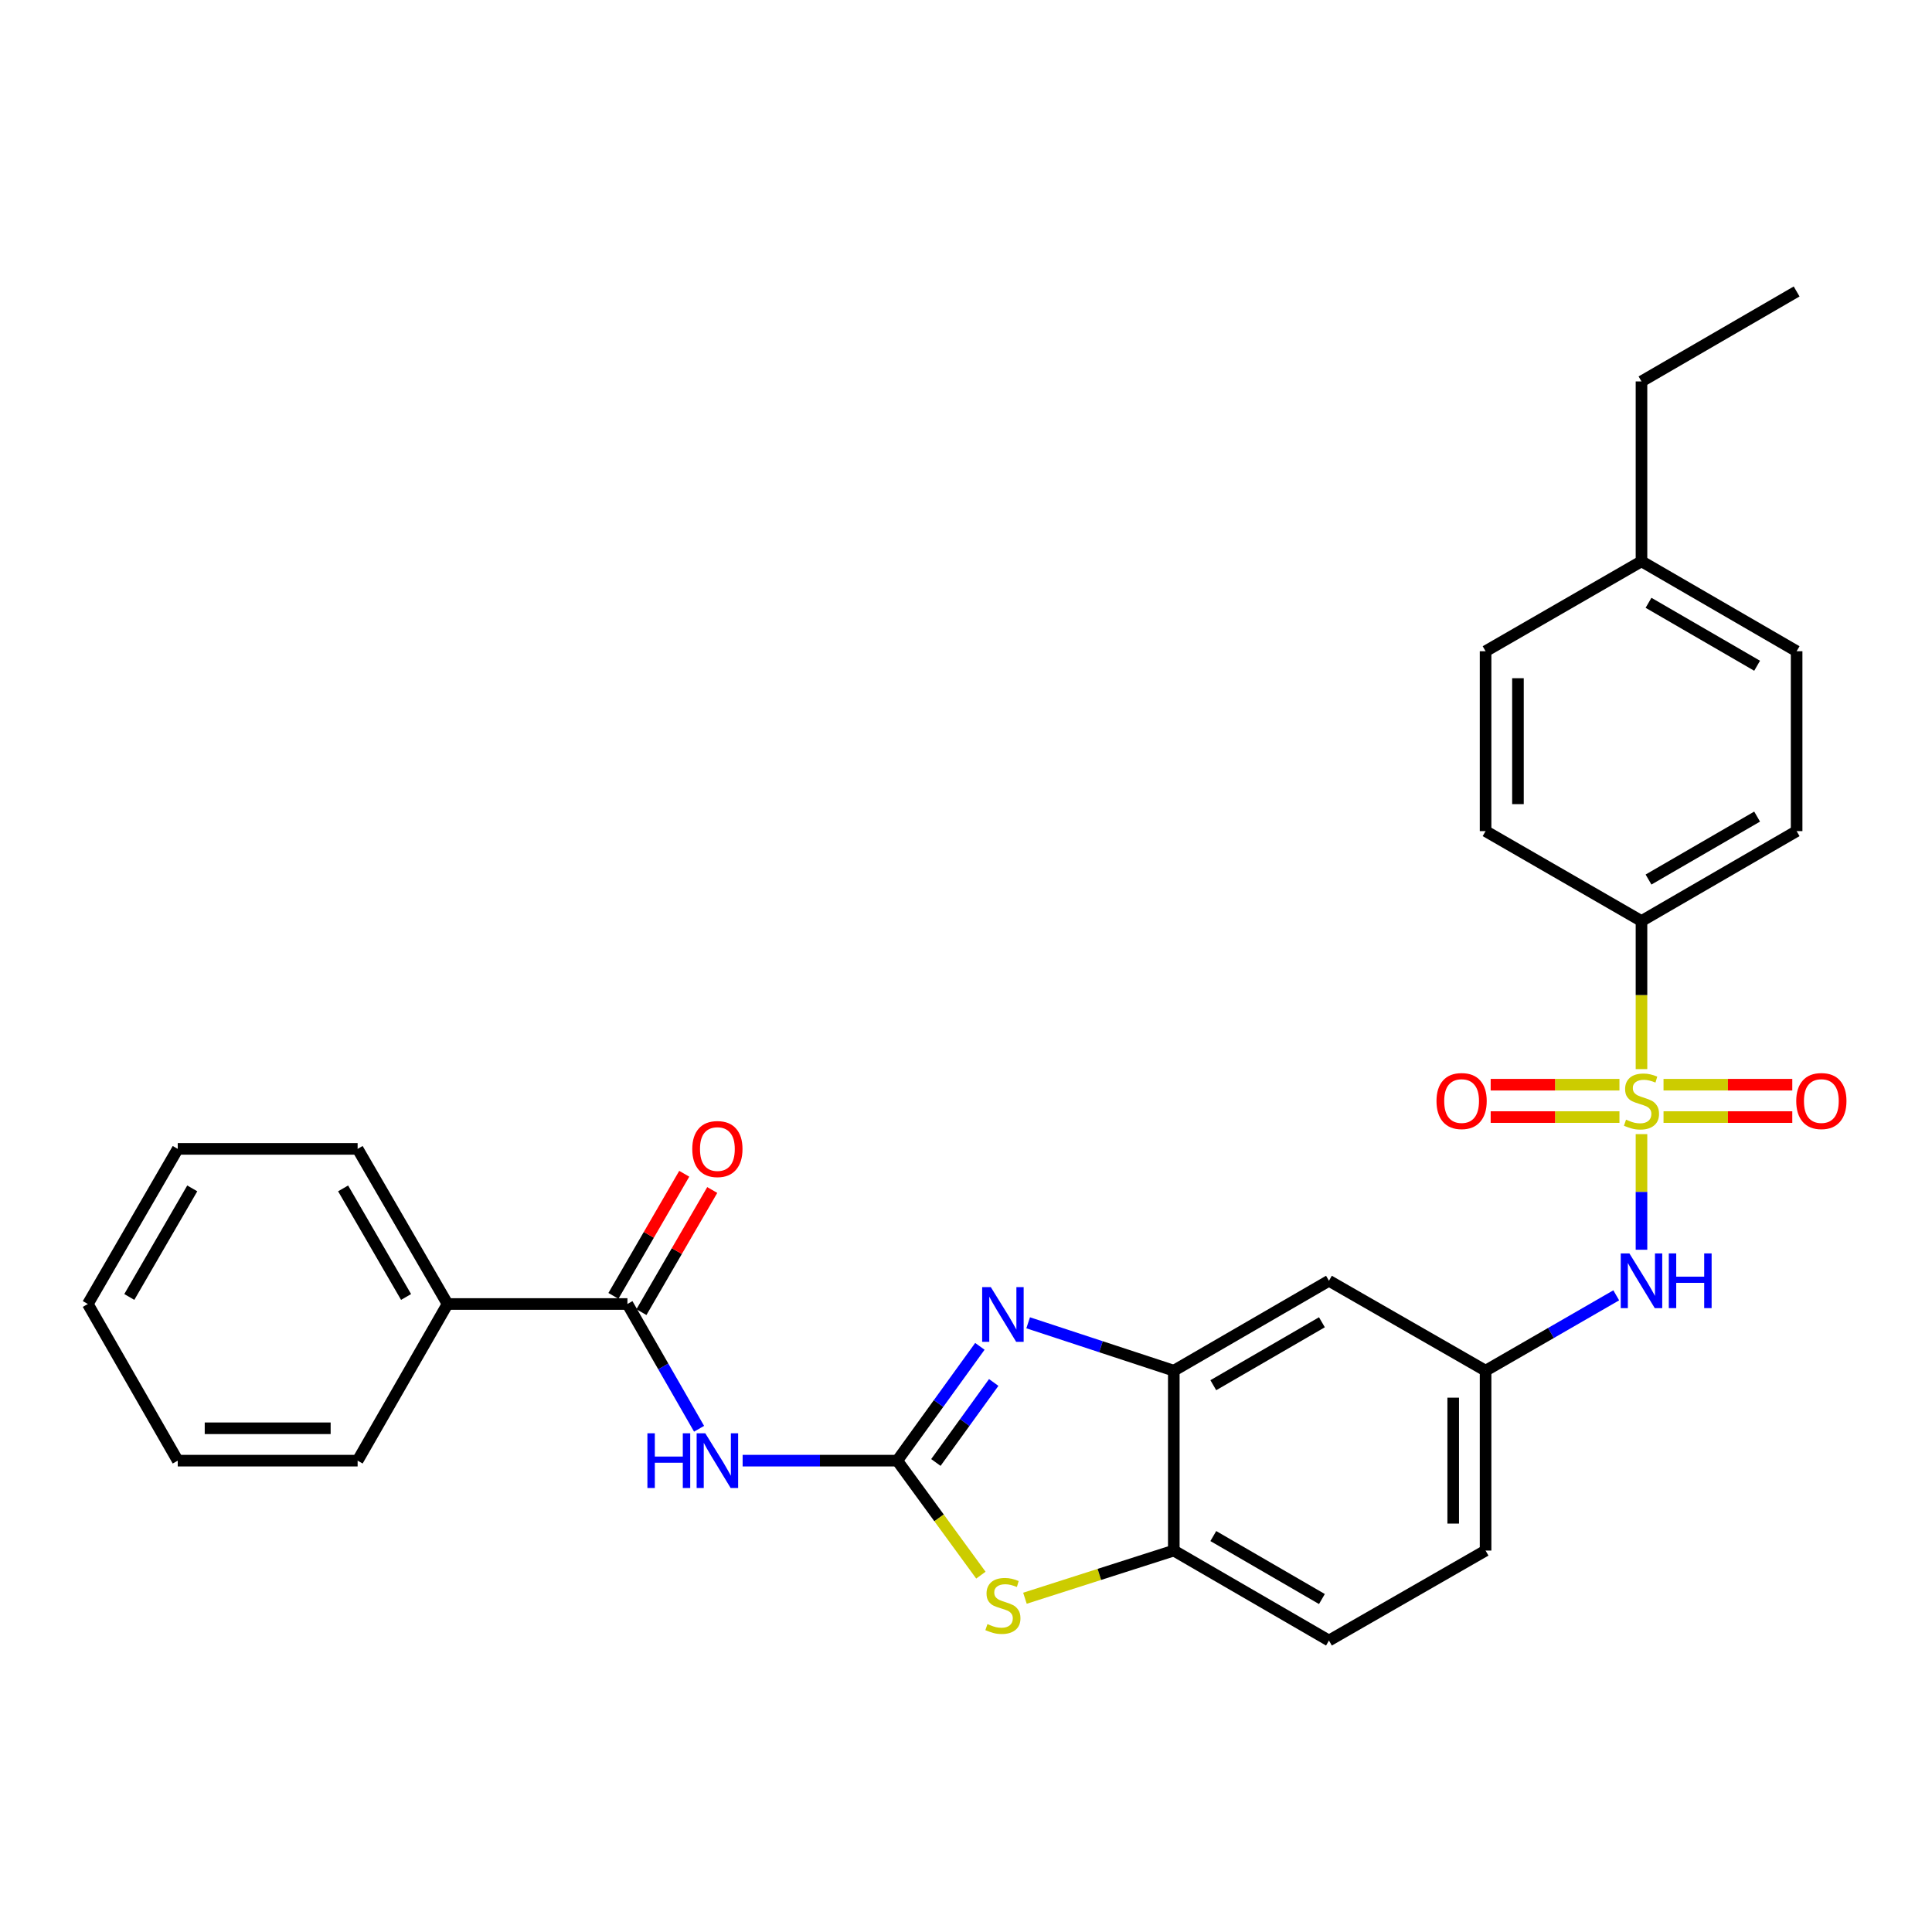 <?xml version='1.0' encoding='iso-8859-1'?>
<svg version='1.1' baseProfile='full'
              xmlns='http://www.w3.org/2000/svg'
                      xmlns:rdkit='http://www.rdkit.org/xml'
                      xmlns:xlink='http://www.w3.org/1999/xlink'
                  xml:space='preserve'
width='1000px' height='1000px' viewBox='0 0 1000 1000'>
<!-- END OF HEADER -->
<rect style='opacity:1.0;fill:#FFFFFF;stroke:none' width='1000' height='1000' x='0' y='0'> </rect>
<path class='bond-6' d='M 849.632,587.024 L 849.632,616.944' style='fill:none;fill-rule:evenodd;stroke:#CCCC00;stroke-width:6px;stroke-linecap:butt;stroke-linejoin:miter;stroke-opacity:1' />
<path class='bond-6' d='M 849.632,616.944 L 849.632,646.865' style='fill:none;fill-rule:evenodd;stroke:#0000FF;stroke-width:6px;stroke-linecap:butt;stroke-linejoin:miter;stroke-opacity:1' />
<path class='bond-8' d='M 849.632,553.369 L 849.632,515.048' style='fill:none;fill-rule:evenodd;stroke:#CCCC00;stroke-width:6px;stroke-linecap:butt;stroke-linejoin:miter;stroke-opacity:1' />
<path class='bond-8' d='M 849.632,515.048 L 849.632,476.728' style='fill:none;fill-rule:evenodd;stroke:#000000;stroke-width:6px;stroke-linecap:butt;stroke-linejoin:miter;stroke-opacity:1' />
<path class='bond-10' d='M 838.224,561.438 L 804.896,561.438' style='fill:none;fill-rule:evenodd;stroke:#CCCC00;stroke-width:6px;stroke-linecap:butt;stroke-linejoin:miter;stroke-opacity:1' />
<path class='bond-10' d='M 804.896,561.438 L 771.568,561.438' style='fill:none;fill-rule:evenodd;stroke:#FF0000;stroke-width:6px;stroke-linecap:butt;stroke-linejoin:miter;stroke-opacity:1' />
<path class='bond-10' d='M 838.224,578.194 L 804.896,578.194' style='fill:none;fill-rule:evenodd;stroke:#CCCC00;stroke-width:6px;stroke-linecap:butt;stroke-linejoin:miter;stroke-opacity:1' />
<path class='bond-10' d='M 804.896,578.194 L 771.568,578.194' style='fill:none;fill-rule:evenodd;stroke:#FF0000;stroke-width:6px;stroke-linecap:butt;stroke-linejoin:miter;stroke-opacity:1' />
<path class='bond-11' d='M 861.039,578.194 L 894.363,578.194' style='fill:none;fill-rule:evenodd;stroke:#CCCC00;stroke-width:6px;stroke-linecap:butt;stroke-linejoin:miter;stroke-opacity:1' />
<path class='bond-11' d='M 894.363,578.194 L 927.687,578.194' style='fill:none;fill-rule:evenodd;stroke:#FF0000;stroke-width:6px;stroke-linecap:butt;stroke-linejoin:miter;stroke-opacity:1' />
<path class='bond-11' d='M 861.039,561.438 L 894.363,561.438' style='fill:none;fill-rule:evenodd;stroke:#CCCC00;stroke-width:6px;stroke-linecap:butt;stroke-linejoin:miter;stroke-opacity:1' />
<path class='bond-11' d='M 894.363,561.438 L 927.687,561.438' style='fill:none;fill-rule:evenodd;stroke:#FF0000;stroke-width:6px;stroke-linecap:butt;stroke-linejoin:miter;stroke-opacity:1' />
<path class='bond-0' d='M 464.415,756.029 L 485.798,726.45' style='fill:none;fill-rule:evenodd;stroke:#000000;stroke-width:6px;stroke-linecap:butt;stroke-linejoin:miter;stroke-opacity:1' />
<path class='bond-0' d='M 485.798,726.45 L 507.181,696.87' style='fill:none;fill-rule:evenodd;stroke:#0000FF;stroke-width:6px;stroke-linecap:butt;stroke-linejoin:miter;stroke-opacity:1' />
<path class='bond-0' d='M 484.41,756.972 L 499.378,736.266' style='fill:none;fill-rule:evenodd;stroke:#000000;stroke-width:6px;stroke-linecap:butt;stroke-linejoin:miter;stroke-opacity:1' />
<path class='bond-0' d='M 499.378,736.266 L 514.346,715.561' style='fill:none;fill-rule:evenodd;stroke:#0000FF;stroke-width:6px;stroke-linecap:butt;stroke-linejoin:miter;stroke-opacity:1' />
<path class='bond-2' d='M 464.415,756.029 L 424.401,756.029' style='fill:none;fill-rule:evenodd;stroke:#000000;stroke-width:6px;stroke-linecap:butt;stroke-linejoin:miter;stroke-opacity:1' />
<path class='bond-2' d='M 424.401,756.029 L 384.386,756.029' style='fill:none;fill-rule:evenodd;stroke:#0000FF;stroke-width:6px;stroke-linecap:butt;stroke-linejoin:miter;stroke-opacity:1' />
<path class='bond-31' d='M 464.415,756.029 L 486.061,785.662' style='fill:none;fill-rule:evenodd;stroke:#000000;stroke-width:6px;stroke-linecap:butt;stroke-linejoin:miter;stroke-opacity:1' />
<path class='bond-31' d='M 486.061,785.662 L 507.707,815.296' style='fill:none;fill-rule:evenodd;stroke:#CCCC00;stroke-width:6px;stroke-linecap:butt;stroke-linejoin:miter;stroke-opacity:1' />
<path class='bond-1' d='M 532.172,684.674 L 569.865,697.07' style='fill:none;fill-rule:evenodd;stroke:#0000FF;stroke-width:6px;stroke-linecap:butt;stroke-linejoin:miter;stroke-opacity:1' />
<path class='bond-1' d='M 569.865,697.07 L 607.557,709.466' style='fill:none;fill-rule:evenodd;stroke:#000000;stroke-width:6px;stroke-linecap:butt;stroke-linejoin:miter;stroke-opacity:1' />
<path class='bond-5' d='M 361.844,739.532 L 343.3,707.241' style='fill:none;fill-rule:evenodd;stroke:#0000FF;stroke-width:6px;stroke-linecap:butt;stroke-linejoin:miter;stroke-opacity:1' />
<path class='bond-5' d='M 343.3,707.241 L 324.756,674.949' style='fill:none;fill-rule:evenodd;stroke:#000000;stroke-width:6px;stroke-linecap:butt;stroke-linejoin:miter;stroke-opacity:1' />
<path class='bond-3' d='M 530.507,827.248 L 569.032,814.911' style='fill:none;fill-rule:evenodd;stroke:#CCCC00;stroke-width:6px;stroke-linecap:butt;stroke-linejoin:miter;stroke-opacity:1' />
<path class='bond-3' d='M 569.032,814.911 L 607.557,802.573' style='fill:none;fill-rule:evenodd;stroke:#000000;stroke-width:6px;stroke-linecap:butt;stroke-linejoin:miter;stroke-opacity:1' />
<path class='bond-4' d='M 607.557,709.466 L 687.864,662.923' style='fill:none;fill-rule:evenodd;stroke:#000000;stroke-width:6px;stroke-linecap:butt;stroke-linejoin:miter;stroke-opacity:1' />
<path class='bond-4' d='M 628.005,716.982 L 684.22,684.401' style='fill:none;fill-rule:evenodd;stroke:#000000;stroke-width:6px;stroke-linecap:butt;stroke-linejoin:miter;stroke-opacity:1' />
<path class='bond-30' d='M 607.557,709.466 L 607.557,802.573' style='fill:none;fill-rule:evenodd;stroke:#000000;stroke-width:6px;stroke-linecap:butt;stroke-linejoin:miter;stroke-opacity:1' />
<path class='bond-13' d='M 332.003,679.153 L 350.331,647.549' style='fill:none;fill-rule:evenodd;stroke:#000000;stroke-width:6px;stroke-linecap:butt;stroke-linejoin:miter;stroke-opacity:1' />
<path class='bond-13' d='M 350.331,647.549 L 368.66,615.944' style='fill:none;fill-rule:evenodd;stroke:#FF0000;stroke-width:6px;stroke-linecap:butt;stroke-linejoin:miter;stroke-opacity:1' />
<path class='bond-13' d='M 317.508,670.746 L 335.837,639.142' style='fill:none;fill-rule:evenodd;stroke:#000000;stroke-width:6px;stroke-linecap:butt;stroke-linejoin:miter;stroke-opacity:1' />
<path class='bond-13' d='M 335.837,639.142 L 354.165,607.538' style='fill:none;fill-rule:evenodd;stroke:#FF0000;stroke-width:6px;stroke-linecap:butt;stroke-linejoin:miter;stroke-opacity:1' />
<path class='bond-14' d='M 324.756,674.949 L 231.658,674.949' style='fill:none;fill-rule:evenodd;stroke:#000000;stroke-width:6px;stroke-linecap:butt;stroke-linejoin:miter;stroke-opacity:1' />
<path class='bond-12' d='M 836.563,670.46 L 802.749,689.963' style='fill:none;fill-rule:evenodd;stroke:#0000FF;stroke-width:6px;stroke-linecap:butt;stroke-linejoin:miter;stroke-opacity:1' />
<path class='bond-12' d='M 802.749,689.963 L 768.934,709.466' style='fill:none;fill-rule:evenodd;stroke:#000000;stroke-width:6px;stroke-linecap:butt;stroke-linejoin:miter;stroke-opacity:1' />
<path class='bond-7' d='M 607.557,802.573 L 687.864,849.136' style='fill:none;fill-rule:evenodd;stroke:#000000;stroke-width:6px;stroke-linecap:butt;stroke-linejoin:miter;stroke-opacity:1' />
<path class='bond-7' d='M 628.007,795.062 L 684.222,827.656' style='fill:none;fill-rule:evenodd;stroke:#000000;stroke-width:6px;stroke-linecap:butt;stroke-linejoin:miter;stroke-opacity:1' />
<path class='bond-16' d='M 849.632,476.728 L 929.93,430.184' style='fill:none;fill-rule:evenodd;stroke:#000000;stroke-width:6px;stroke-linecap:butt;stroke-linejoin:miter;stroke-opacity:1' />
<path class='bond-16' d='M 853.274,455.25 L 909.482,422.669' style='fill:none;fill-rule:evenodd;stroke:#000000;stroke-width:6px;stroke-linecap:butt;stroke-linejoin:miter;stroke-opacity:1' />
<path class='bond-17' d='M 849.632,476.728 L 768.934,430.184' style='fill:none;fill-rule:evenodd;stroke:#000000;stroke-width:6px;stroke-linecap:butt;stroke-linejoin:miter;stroke-opacity:1' />
<path class='bond-9' d='M 687.864,662.923 L 768.934,709.466' style='fill:none;fill-rule:evenodd;stroke:#000000;stroke-width:6px;stroke-linecap:butt;stroke-linejoin:miter;stroke-opacity:1' />
<path class='bond-18' d='M 768.934,709.466 L 768.934,802.573' style='fill:none;fill-rule:evenodd;stroke:#000000;stroke-width:6px;stroke-linecap:butt;stroke-linejoin:miter;stroke-opacity:1' />
<path class='bond-18' d='M 752.178,723.432 L 752.178,788.607' style='fill:none;fill-rule:evenodd;stroke:#000000;stroke-width:6px;stroke-linecap:butt;stroke-linejoin:miter;stroke-opacity:1' />
<path class='bond-22' d='M 231.658,674.949 L 185.105,594.661' style='fill:none;fill-rule:evenodd;stroke:#000000;stroke-width:6px;stroke-linecap:butt;stroke-linejoin:miter;stroke-opacity:1' />
<path class='bond-22' d='M 210.18,671.311 L 177.593,615.109' style='fill:none;fill-rule:evenodd;stroke:#000000;stroke-width:6px;stroke-linecap:butt;stroke-linejoin:miter;stroke-opacity:1' />
<path class='bond-23' d='M 231.658,674.949 L 185.105,756.029' style='fill:none;fill-rule:evenodd;stroke:#000000;stroke-width:6px;stroke-linecap:butt;stroke-linejoin:miter;stroke-opacity:1' />
<path class='bond-15' d='M 687.864,849.136 L 768.934,802.573' style='fill:none;fill-rule:evenodd;stroke:#000000;stroke-width:6px;stroke-linecap:butt;stroke-linejoin:miter;stroke-opacity:1' />
<path class='bond-19' d='M 929.93,430.184 L 929.93,337.077' style='fill:none;fill-rule:evenodd;stroke:#000000;stroke-width:6px;stroke-linecap:butt;stroke-linejoin:miter;stroke-opacity:1' />
<path class='bond-20' d='M 768.934,430.184 L 768.934,337.077' style='fill:none;fill-rule:evenodd;stroke:#000000;stroke-width:6px;stroke-linecap:butt;stroke-linejoin:miter;stroke-opacity:1' />
<path class='bond-20' d='M 785.69,416.218 L 785.69,351.043' style='fill:none;fill-rule:evenodd;stroke:#000000;stroke-width:6px;stroke-linecap:butt;stroke-linejoin:miter;stroke-opacity:1' />
<path class='bond-29' d='M 929.93,337.077 L 849.632,290.534' style='fill:none;fill-rule:evenodd;stroke:#000000;stroke-width:6px;stroke-linecap:butt;stroke-linejoin:miter;stroke-opacity:1' />
<path class='bond-29' d='M 909.482,344.592 L 853.274,312.012' style='fill:none;fill-rule:evenodd;stroke:#000000;stroke-width:6px;stroke-linecap:butt;stroke-linejoin:miter;stroke-opacity:1' />
<path class='bond-21' d='M 768.934,337.077 L 849.632,290.534' style='fill:none;fill-rule:evenodd;stroke:#000000;stroke-width:6px;stroke-linecap:butt;stroke-linejoin:miter;stroke-opacity:1' />
<path class='bond-24' d='M 849.632,290.534 L 849.632,197.427' style='fill:none;fill-rule:evenodd;stroke:#000000;stroke-width:6px;stroke-linecap:butt;stroke-linejoin:miter;stroke-opacity:1' />
<path class='bond-26' d='M 185.105,594.661 L 91.999,594.661' style='fill:none;fill-rule:evenodd;stroke:#000000;stroke-width:6px;stroke-linecap:butt;stroke-linejoin:miter;stroke-opacity:1' />
<path class='bond-27' d='M 185.105,756.029 L 91.999,756.029' style='fill:none;fill-rule:evenodd;stroke:#000000;stroke-width:6px;stroke-linecap:butt;stroke-linejoin:miter;stroke-opacity:1' />
<path class='bond-27' d='M 171.139,739.273 L 105.965,739.273' style='fill:none;fill-rule:evenodd;stroke:#000000;stroke-width:6px;stroke-linecap:butt;stroke-linejoin:miter;stroke-opacity:1' />
<path class='bond-25' d='M 849.632,197.427 L 929.93,150.864' style='fill:none;fill-rule:evenodd;stroke:#000000;stroke-width:6px;stroke-linecap:butt;stroke-linejoin:miter;stroke-opacity:1' />
<path class='bond-32' d='M 91.999,594.661 L 45.455,674.949' style='fill:none;fill-rule:evenodd;stroke:#000000;stroke-width:6px;stroke-linecap:butt;stroke-linejoin:miter;stroke-opacity:1' />
<path class='bond-32' d='M 99.513,615.108 L 66.932,671.31' style='fill:none;fill-rule:evenodd;stroke:#000000;stroke-width:6px;stroke-linecap:butt;stroke-linejoin:miter;stroke-opacity:1' />
<path class='bond-28' d='M 91.999,756.029 L 45.455,674.949' style='fill:none;fill-rule:evenodd;stroke:#000000;stroke-width:6px;stroke-linecap:butt;stroke-linejoin:miter;stroke-opacity:1' />
<path  class='atom-0' d='M 841.632 579.536
Q 841.952 579.656, 843.272 580.216
Q 844.592 580.776, 846.032 581.136
Q 847.512 581.456, 848.952 581.456
Q 851.632 581.456, 853.192 580.176
Q 854.752 578.856, 854.752 576.576
Q 854.752 575.016, 853.952 574.056
Q 853.192 573.096, 851.992 572.576
Q 850.792 572.056, 848.792 571.456
Q 846.272 570.696, 844.752 569.976
Q 843.272 569.256, 842.192 567.736
Q 841.152 566.216, 841.152 563.656
Q 841.152 560.096, 843.552 557.896
Q 845.992 555.696, 850.792 555.696
Q 854.072 555.696, 857.792 557.256
L 856.872 560.336
Q 853.472 558.936, 850.912 558.936
Q 848.152 558.936, 846.632 560.096
Q 845.112 561.216, 845.152 563.176
Q 845.152 564.696, 845.912 565.616
Q 846.712 566.536, 847.832 567.056
Q 848.992 567.576, 850.912 568.176
Q 853.472 568.976, 854.992 569.776
Q 856.512 570.576, 857.592 572.216
Q 858.712 573.816, 858.712 576.576
Q 858.712 580.496, 856.072 582.616
Q 853.472 584.696, 849.112 584.696
Q 846.592 584.696, 844.672 584.136
Q 842.792 583.616, 840.552 582.696
L 841.632 579.536
' fill='#CCCC00'/>
<path  class='atom-2' d='M 512.845 666.217
L 522.125 681.217
Q 523.045 682.697, 524.525 685.377
Q 526.005 688.057, 526.085 688.217
L 526.085 666.217
L 529.845 666.217
L 529.845 694.537
L 525.965 694.537
L 516.005 678.137
Q 514.845 676.217, 513.605 674.017
Q 512.405 671.817, 512.045 671.137
L 512.045 694.537
L 508.365 694.537
L 508.365 666.217
L 512.845 666.217
' fill='#0000FF'/>
<path  class='atom-3' d='M 335.098 741.869
L 338.938 741.869
L 338.938 753.909
L 353.418 753.909
L 353.418 741.869
L 357.258 741.869
L 357.258 770.189
L 353.418 770.189
L 353.418 757.109
L 338.938 757.109
L 338.938 770.189
L 335.098 770.189
L 335.098 741.869
' fill='#0000FF'/>
<path  class='atom-3' d='M 365.058 741.869
L 374.338 756.869
Q 375.258 758.349, 376.738 761.029
Q 378.218 763.709, 378.298 763.869
L 378.298 741.869
L 382.058 741.869
L 382.058 770.189
L 378.178 770.189
L 368.218 753.789
Q 367.058 751.869, 365.818 749.669
Q 364.618 747.469, 364.258 746.789
L 364.258 770.189
L 360.578 770.189
L 360.578 741.869
L 365.058 741.869
' fill='#0000FF'/>
<path  class='atom-4' d='M 511.105 840.62
Q 511.425 840.74, 512.745 841.3
Q 514.065 841.86, 515.505 842.22
Q 516.985 842.54, 518.425 842.54
Q 521.105 842.54, 522.665 841.26
Q 524.225 839.94, 524.225 837.66
Q 524.225 836.1, 523.425 835.14
Q 522.665 834.18, 521.465 833.66
Q 520.265 833.14, 518.265 832.54
Q 515.745 831.78, 514.225 831.06
Q 512.745 830.34, 511.665 828.82
Q 510.625 827.3, 510.625 824.74
Q 510.625 821.18, 513.025 818.98
Q 515.465 816.78, 520.265 816.78
Q 523.545 816.78, 527.265 818.34
L 526.345 821.42
Q 522.945 820.02, 520.385 820.02
Q 517.625 820.02, 516.105 821.18
Q 514.585 822.3, 514.625 824.26
Q 514.625 825.78, 515.385 826.7
Q 516.185 827.62, 517.305 828.14
Q 518.465 828.66, 520.385 829.26
Q 522.945 830.06, 524.465 830.86
Q 525.985 831.66, 527.065 833.3
Q 528.185 834.9, 528.185 837.66
Q 528.185 841.58, 525.545 843.7
Q 522.945 845.78, 518.585 845.78
Q 516.065 845.78, 514.145 845.22
Q 512.265 844.7, 510.025 843.78
L 511.105 840.62
' fill='#CCCC00'/>
<path  class='atom-7' d='M 843.372 648.763
L 852.652 663.763
Q 853.572 665.243, 855.052 667.923
Q 856.532 670.603, 856.612 670.763
L 856.612 648.763
L 860.372 648.763
L 860.372 677.083
L 856.492 677.083
L 846.532 660.683
Q 845.372 658.763, 844.132 656.563
Q 842.932 654.363, 842.572 653.683
L 842.572 677.083
L 838.892 677.083
L 838.892 648.763
L 843.372 648.763
' fill='#0000FF'/>
<path  class='atom-7' d='M 863.772 648.763
L 867.612 648.763
L 867.612 660.803
L 882.092 660.803
L 882.092 648.763
L 885.932 648.763
L 885.932 677.083
L 882.092 677.083
L 882.092 664.003
L 867.612 664.003
L 867.612 677.083
L 863.772 677.083
L 863.772 648.763
' fill='#0000FF'/>
<path  class='atom-11' d='M 743.525 569.896
Q 743.525 563.096, 746.885 559.296
Q 750.245 555.496, 756.525 555.496
Q 762.805 555.496, 766.165 559.296
Q 769.525 563.096, 769.525 569.896
Q 769.525 576.776, 766.125 580.696
Q 762.725 584.576, 756.525 584.576
Q 750.285 584.576, 746.885 580.696
Q 743.525 576.816, 743.525 569.896
M 756.525 581.376
Q 760.845 581.376, 763.165 578.496
Q 765.525 575.576, 765.525 569.896
Q 765.525 564.336, 763.165 561.536
Q 760.845 558.696, 756.525 558.696
Q 752.205 558.696, 749.845 561.496
Q 747.525 564.296, 747.525 569.896
Q 747.525 575.616, 749.845 578.496
Q 752.205 581.376, 756.525 581.376
' fill='#FF0000'/>
<path  class='atom-12' d='M 929.729 569.896
Q 929.729 563.096, 933.089 559.296
Q 936.449 555.496, 942.729 555.496
Q 949.009 555.496, 952.369 559.296
Q 955.729 563.096, 955.729 569.896
Q 955.729 576.776, 952.329 580.696
Q 948.929 584.576, 942.729 584.576
Q 936.489 584.576, 933.089 580.696
Q 929.729 576.816, 929.729 569.896
M 942.729 581.376
Q 947.049 581.376, 949.369 578.496
Q 951.729 575.576, 951.729 569.896
Q 951.729 564.336, 949.369 561.536
Q 947.049 558.696, 942.729 558.696
Q 938.409 558.696, 936.049 561.496
Q 933.729 564.296, 933.729 569.896
Q 933.729 575.616, 936.049 578.496
Q 938.409 581.376, 942.729 581.376
' fill='#FF0000'/>
<path  class='atom-14' d='M 358.318 594.741
Q 358.318 587.941, 361.678 584.141
Q 365.038 580.341, 371.318 580.341
Q 377.598 580.341, 380.958 584.141
Q 384.318 587.941, 384.318 594.741
Q 384.318 601.621, 380.918 605.541
Q 377.518 609.421, 371.318 609.421
Q 365.078 609.421, 361.678 605.541
Q 358.318 601.661, 358.318 594.741
M 371.318 606.221
Q 375.638 606.221, 377.958 603.341
Q 380.318 600.421, 380.318 594.741
Q 380.318 589.181, 377.958 586.381
Q 375.638 583.541, 371.318 583.541
Q 366.998 583.541, 364.638 586.341
Q 362.318 589.141, 362.318 594.741
Q 362.318 600.461, 364.638 603.341
Q 366.998 606.221, 371.318 606.221
' fill='#FF0000'/>
</svg>
